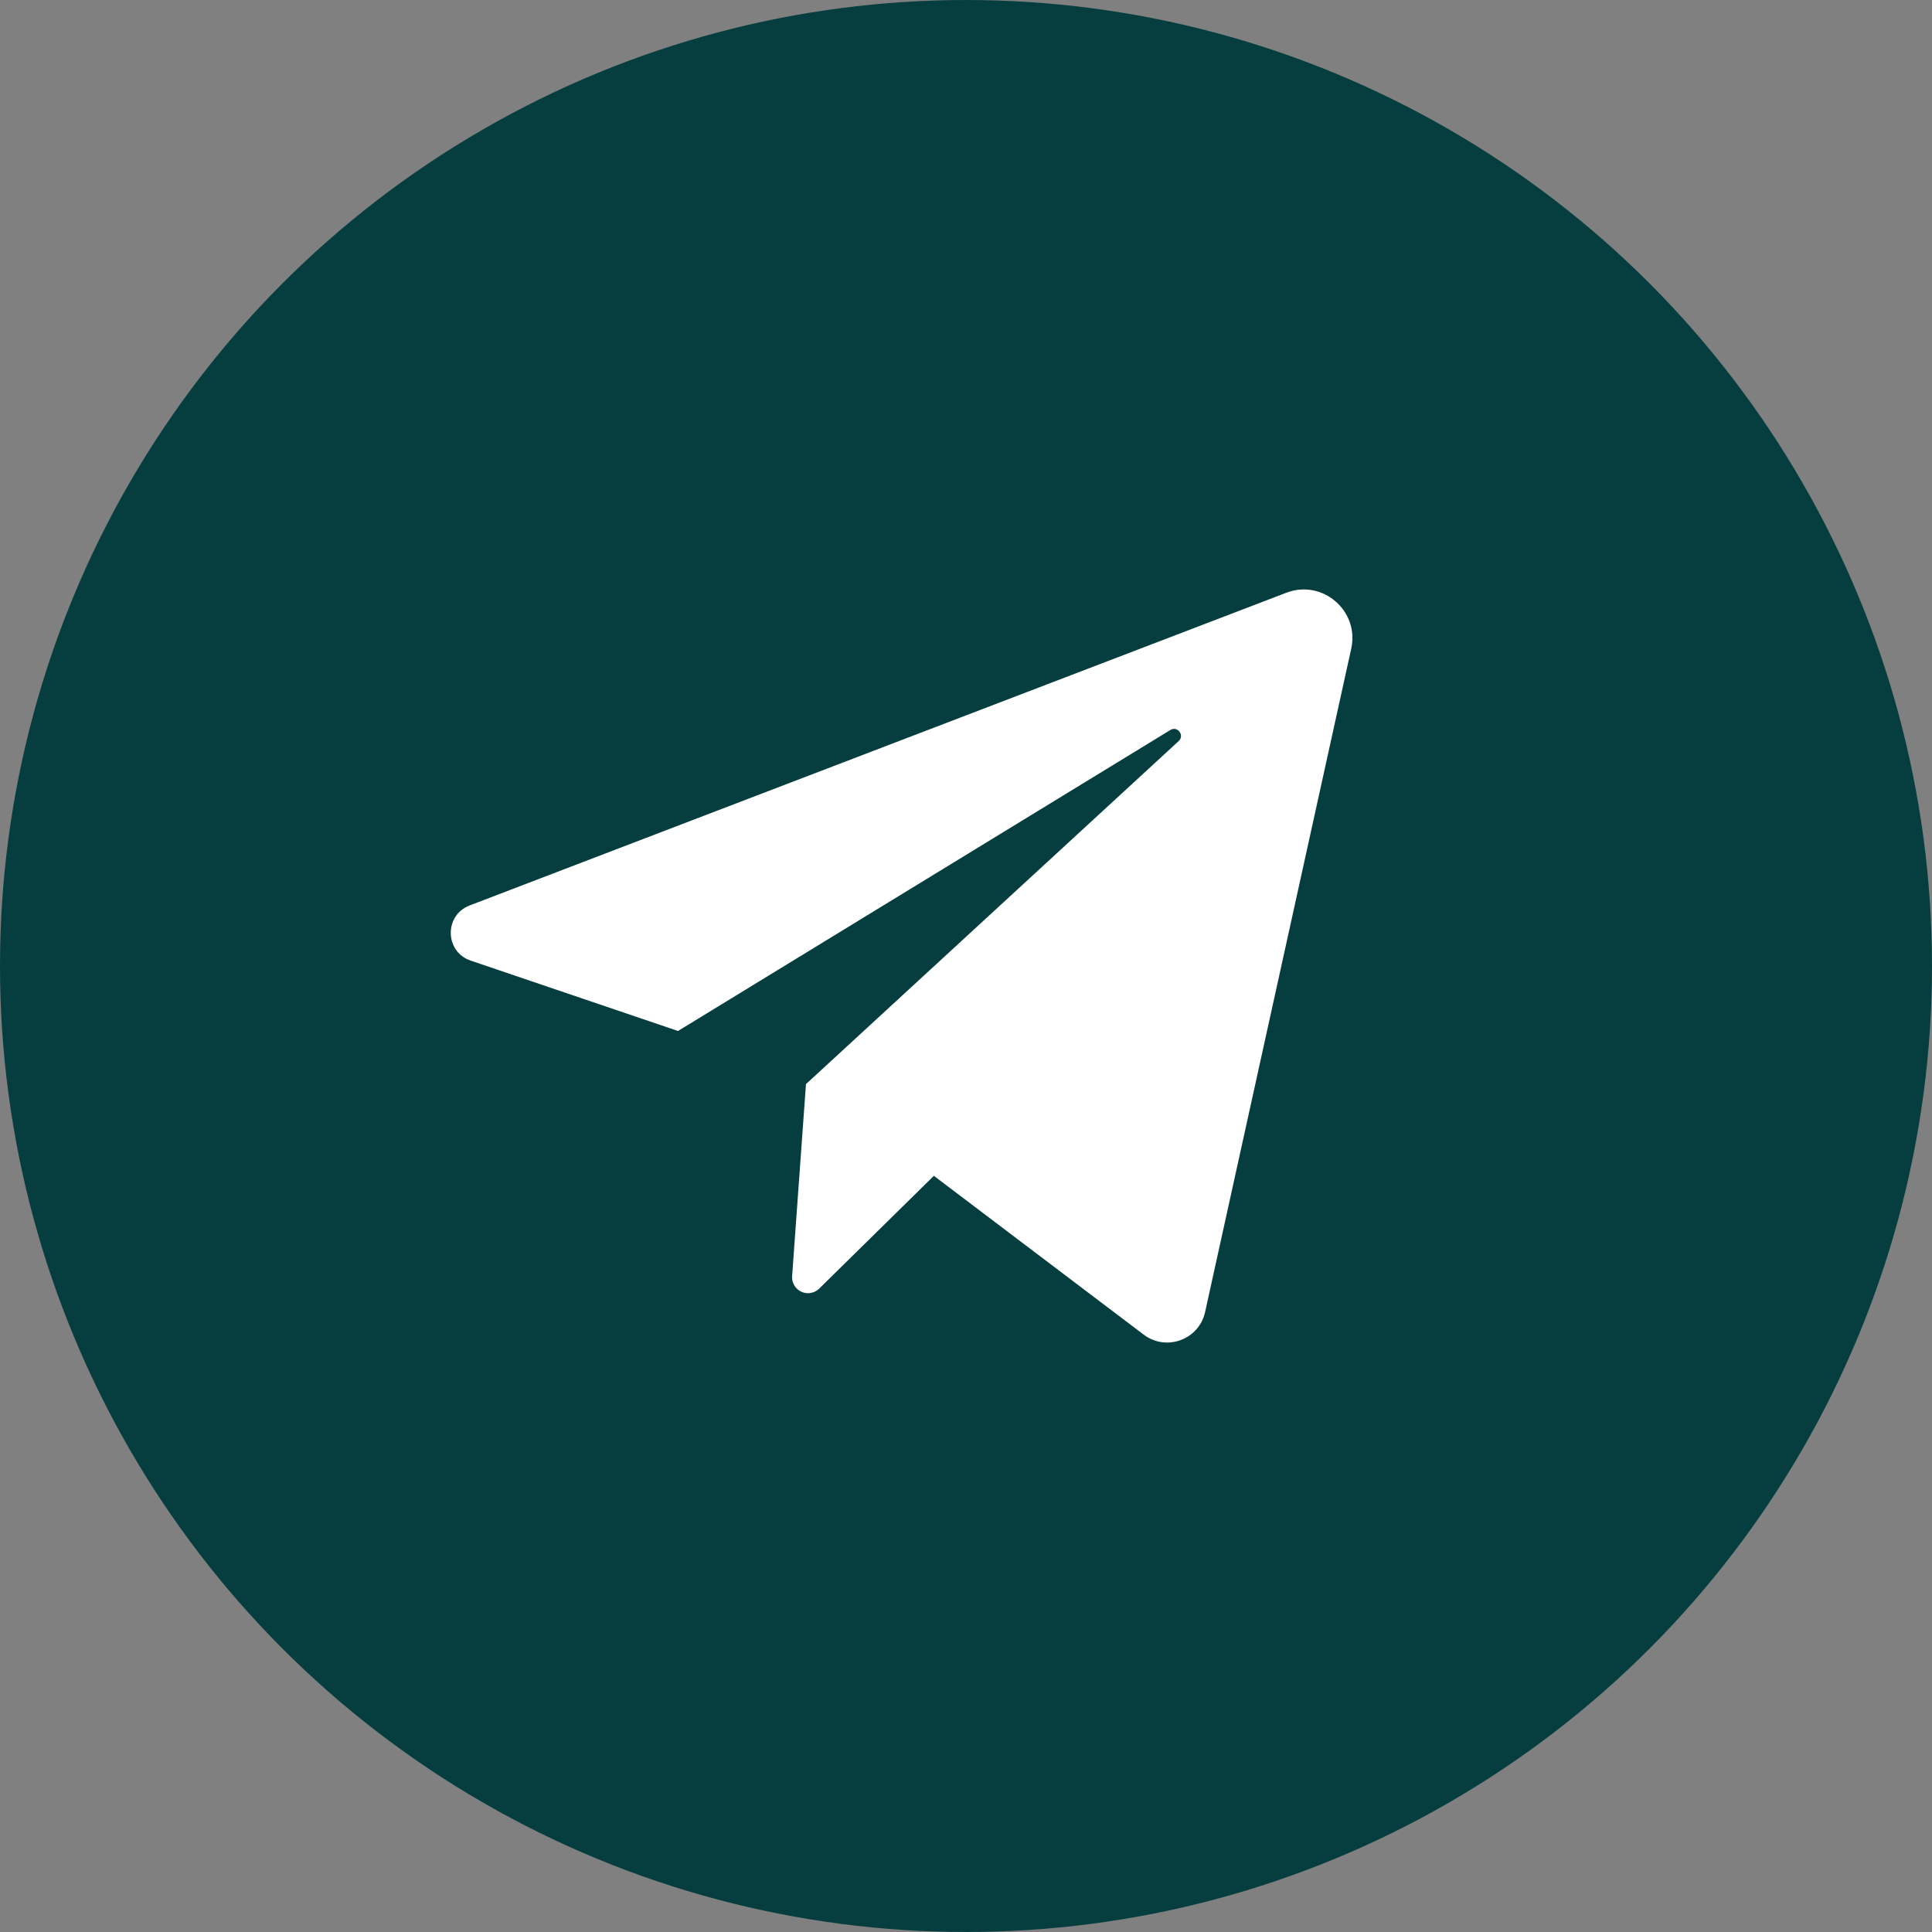 <?xml version="1.0" encoding="UTF-8"?> <svg xmlns="http://www.w3.org/2000/svg" width="30" height="30" viewBox="0 0 30 30" fill="none"><rect x="0" y="0" width="30" height="30" fill="#808080" stroke="none"/><circle cx="15" cy="15" r="15" fill="#063E3F"></circle><path d="M7.308 14.916L10.528 16.009L18.174 11.335C18.285 11.268 18.398 11.418 18.303 11.507L12.515 16.834L12.3 19.817C12.296 19.866 12.308 19.916 12.334 19.959C12.359 20.003 12.397 20.037 12.443 20.058C12.488 20.079 12.539 20.086 12.588 20.077C12.637 20.069 12.683 20.046 12.719 20.011L14.501 18.258L17.759 20.724C18.11 20.99 18.619 20.802 18.713 20.372L20.982 10.072C21.111 9.485 20.535 8.989 19.974 9.204L7.292 14.06C6.894 14.213 6.905 14.779 7.308 14.916Z" fill="white"></path></svg> 